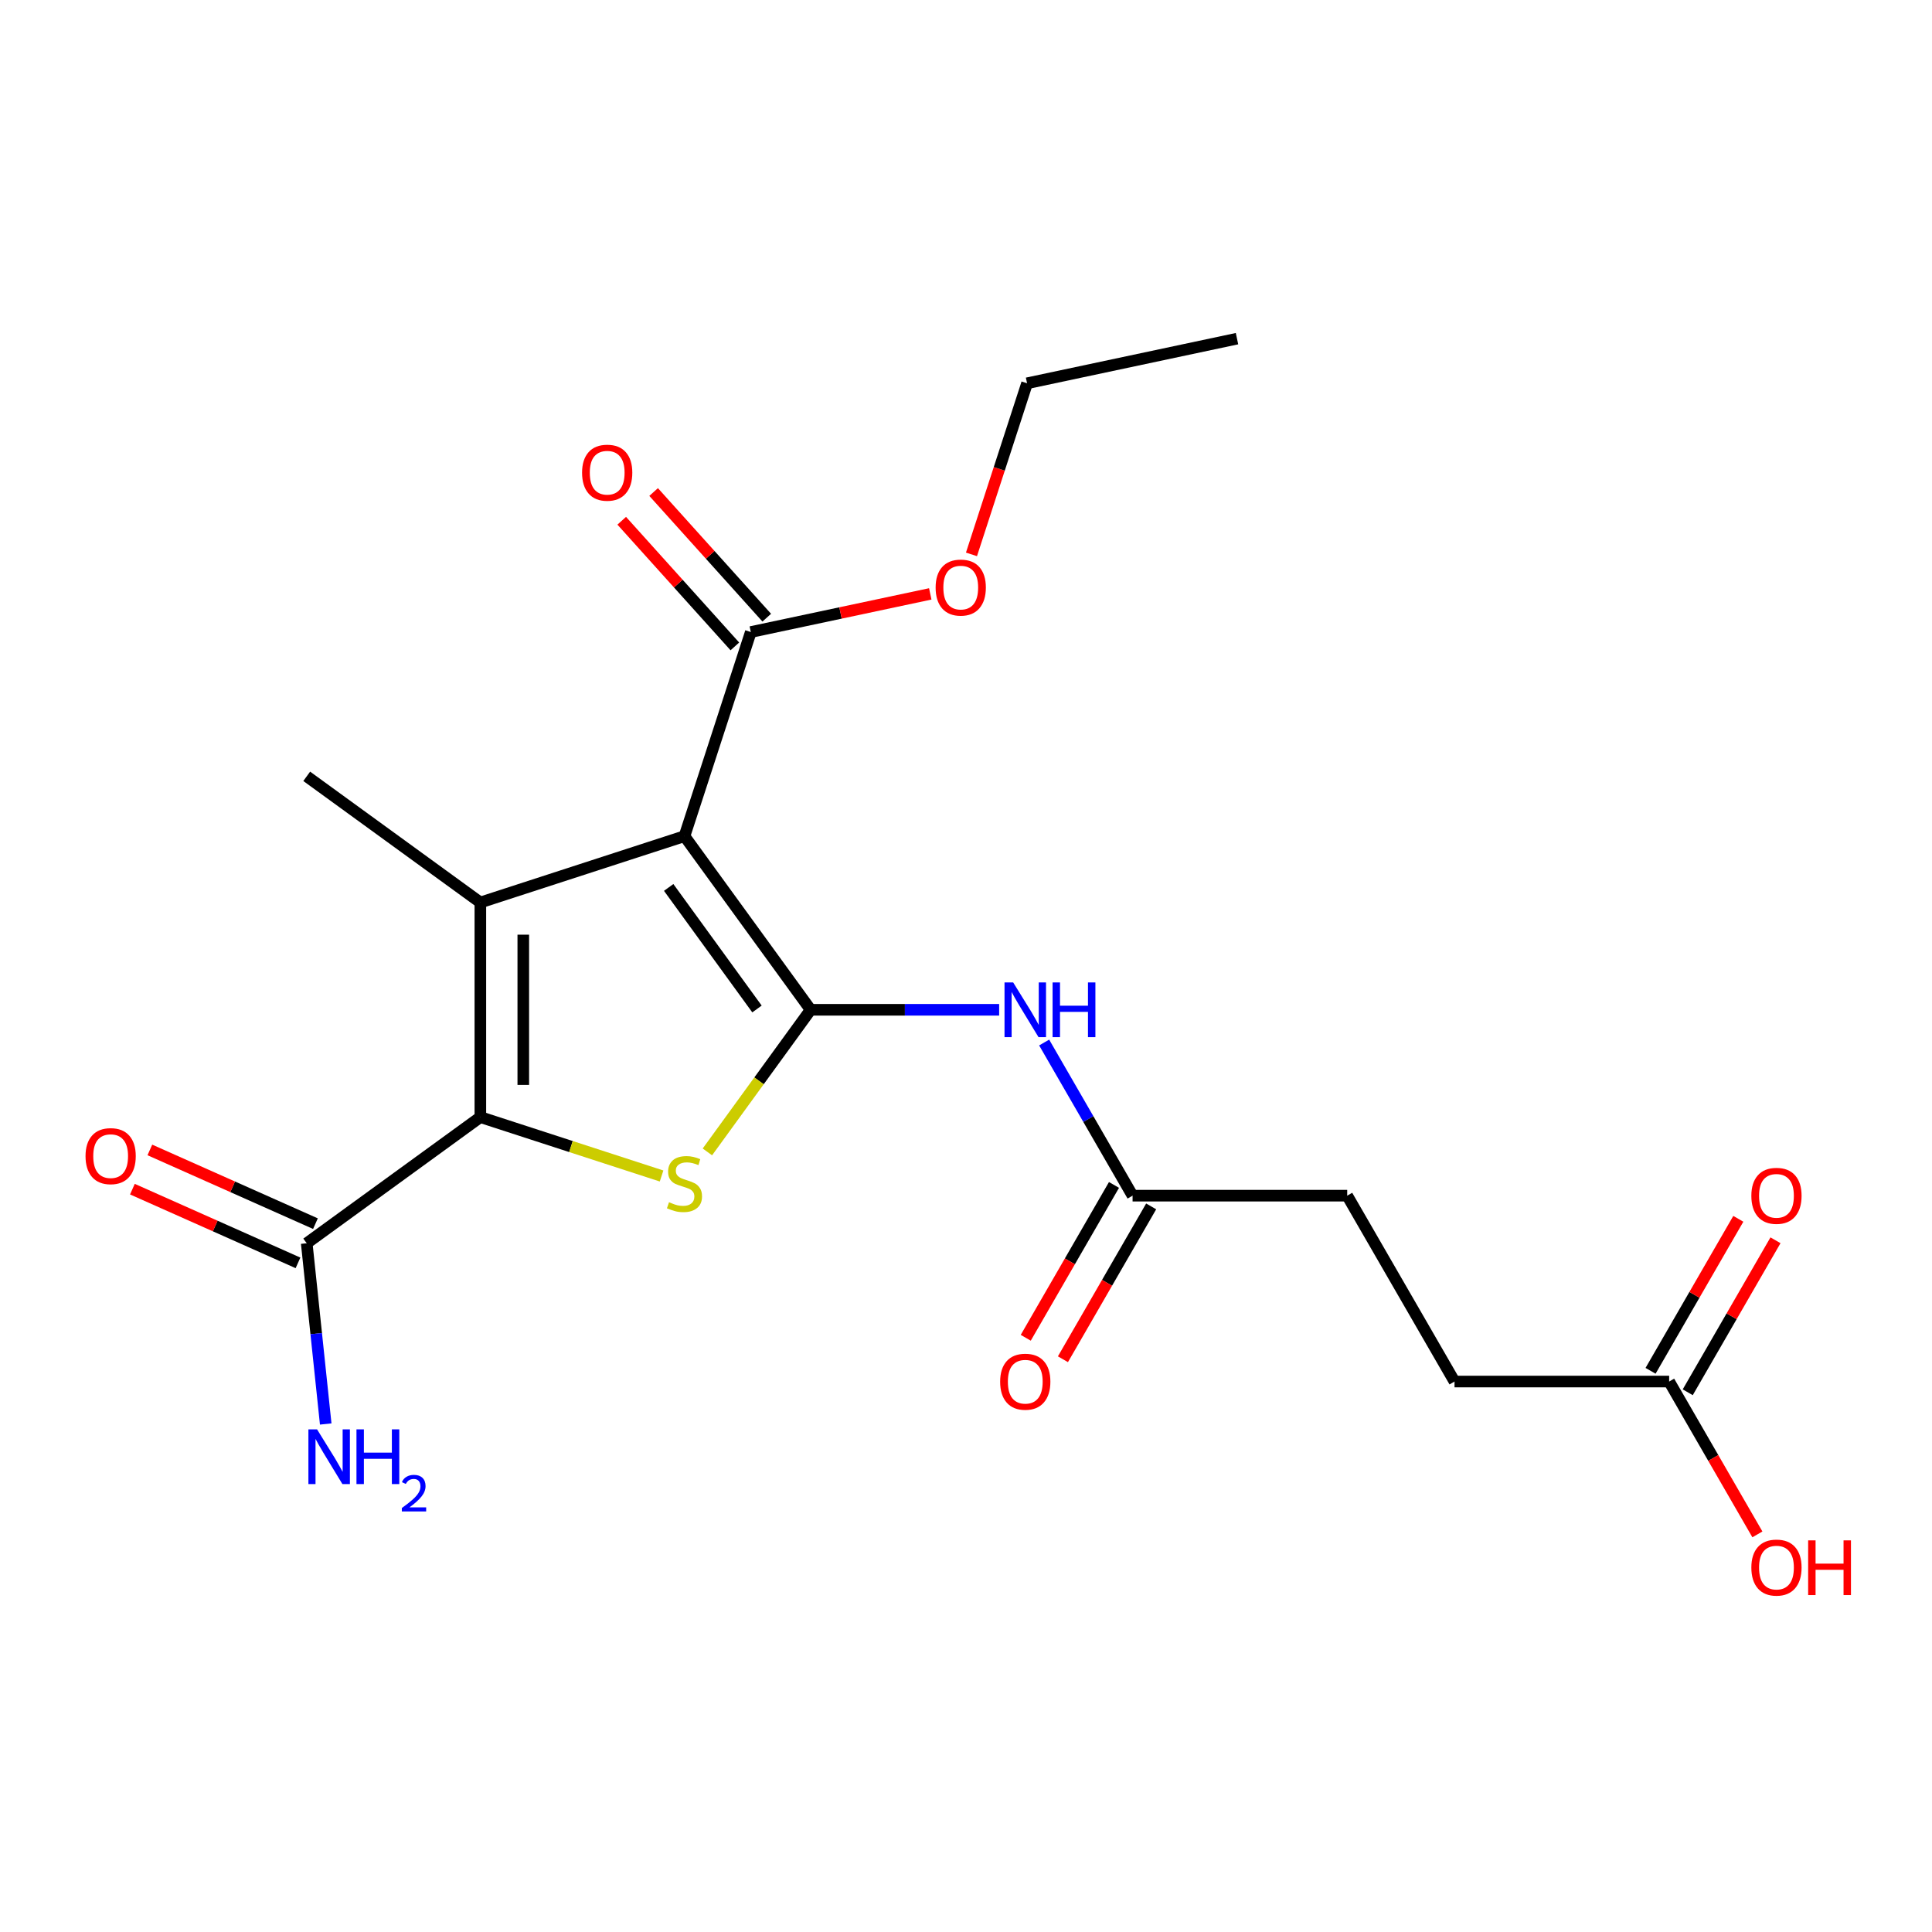 <?xml version='1.0' encoding='iso-8859-1'?>
<svg version='1.1' baseProfile='full'
              xmlns='http://www.w3.org/2000/svg'
                      xmlns:rdkit='http://www.rdkit.org/xml'
                      xmlns:xlink='http://www.w3.org/1999/xlink'
                  xml:space='preserve'
width='1000px' height='1000px' viewBox='0 0 1000 1000'>
<!-- END OF HEADER -->
<rect style='opacity:1.0;fill:#FFFFFF;stroke:none' width='1000' height='1000' x='0' y='0'> </rect>
<path class='bond-0' d='M 419.585,522.669 L 354.287,432.794' style='fill:none;fill-rule:evenodd;stroke:#000000;stroke-width:6px;stroke-linecap:butt;stroke-linejoin:miter;stroke-opacity:1' />
<path class='bond-0' d='M 391.815,522.247 L 346.107,459.335' style='fill:none;fill-rule:evenodd;stroke:#000000;stroke-width:6px;stroke-linecap:butt;stroke-linejoin:miter;stroke-opacity:1' />
<path class='bond-3' d='M 419.585,522.669 L 392.864,559.446' style='fill:none;fill-rule:evenodd;stroke:#000000;stroke-width:6px;stroke-linecap:butt;stroke-linejoin:miter;stroke-opacity:1' />
<path class='bond-3' d='M 392.864,559.446 L 366.144,596.223' style='fill:none;fill-rule:evenodd;stroke:#CCCC00;stroke-width:6px;stroke-linecap:butt;stroke-linejoin:miter;stroke-opacity:1' />
<path class='bond-4' d='M 419.585,522.669 L 468.372,522.669' style='fill:none;fill-rule:evenodd;stroke:#000000;stroke-width:6px;stroke-linecap:butt;stroke-linejoin:miter;stroke-opacity:1' />
<path class='bond-4' d='M 468.372,522.669 L 517.159,522.669' style='fill:none;fill-rule:evenodd;stroke:#0000FF;stroke-width:6px;stroke-linecap:butt;stroke-linejoin:miter;stroke-opacity:1' />
<path class='bond-1' d='M 354.287,432.794 L 248.633,467.123' style='fill:none;fill-rule:evenodd;stroke:#000000;stroke-width:6px;stroke-linecap:butt;stroke-linejoin:miter;stroke-opacity:1' />
<path class='bond-5' d='M 354.287,432.794 L 388.616,327.14' style='fill:none;fill-rule:evenodd;stroke:#000000;stroke-width:6px;stroke-linecap:butt;stroke-linejoin:miter;stroke-opacity:1' />
<path class='bond-14' d='M 248.633,467.123 L 158.758,401.825' style='fill:none;fill-rule:evenodd;stroke:#000000;stroke-width:6px;stroke-linecap:butt;stroke-linejoin:miter;stroke-opacity:1' />
<path class='bond-21' d='M 248.633,467.123 L 248.633,578.214' style='fill:none;fill-rule:evenodd;stroke:#000000;stroke-width:6px;stroke-linecap:butt;stroke-linejoin:miter;stroke-opacity:1' />
<path class='bond-21' d='M 270.851,483.787 L 270.851,561.551' style='fill:none;fill-rule:evenodd;stroke:#000000;stroke-width:6px;stroke-linecap:butt;stroke-linejoin:miter;stroke-opacity:1' />
<path class='bond-2' d='M 248.633,578.214 L 295.531,593.452' style='fill:none;fill-rule:evenodd;stroke:#000000;stroke-width:6px;stroke-linecap:butt;stroke-linejoin:miter;stroke-opacity:1' />
<path class='bond-2' d='M 295.531,593.452 L 342.43,608.691' style='fill:none;fill-rule:evenodd;stroke:#CCCC00;stroke-width:6px;stroke-linecap:butt;stroke-linejoin:miter;stroke-opacity:1' />
<path class='bond-6' d='M 248.633,578.214 L 158.758,643.512' style='fill:none;fill-rule:evenodd;stroke:#000000;stroke-width:6px;stroke-linecap:butt;stroke-linejoin:miter;stroke-opacity:1' />
<path class='bond-7' d='M 540.455,539.606 L 563.338,579.241' style='fill:none;fill-rule:evenodd;stroke:#0000FF;stroke-width:6px;stroke-linecap:butt;stroke-linejoin:miter;stroke-opacity:1' />
<path class='bond-7' d='M 563.338,579.241 L 586.222,618.876' style='fill:none;fill-rule:evenodd;stroke:#000000;stroke-width:6px;stroke-linecap:butt;stroke-linejoin:miter;stroke-opacity:1' />
<path class='bond-9' d='M 396.872,319.706 L 367.593,287.189' style='fill:none;fill-rule:evenodd;stroke:#000000;stroke-width:6px;stroke-linecap:butt;stroke-linejoin:miter;stroke-opacity:1' />
<path class='bond-9' d='M 367.593,287.189 L 338.314,254.672' style='fill:none;fill-rule:evenodd;stroke:#FF0000;stroke-width:6px;stroke-linecap:butt;stroke-linejoin:miter;stroke-opacity:1' />
<path class='bond-9' d='M 380.36,334.573 L 351.082,302.056' style='fill:none;fill-rule:evenodd;stroke:#000000;stroke-width:6px;stroke-linecap:butt;stroke-linejoin:miter;stroke-opacity:1' />
<path class='bond-9' d='M 351.082,302.056 L 321.803,269.539' style='fill:none;fill-rule:evenodd;stroke:#FF0000;stroke-width:6px;stroke-linecap:butt;stroke-linejoin:miter;stroke-opacity:1' />
<path class='bond-17' d='M 388.616,327.14 L 435.059,317.268' style='fill:none;fill-rule:evenodd;stroke:#000000;stroke-width:6px;stroke-linecap:butt;stroke-linejoin:miter;stroke-opacity:1' />
<path class='bond-17' d='M 435.059,317.268 L 481.502,307.396' style='fill:none;fill-rule:evenodd;stroke:#FF0000;stroke-width:6px;stroke-linecap:butt;stroke-linejoin:miter;stroke-opacity:1' />
<path class='bond-10' d='M 163.277,633.363 L 120.422,614.283' style='fill:none;fill-rule:evenodd;stroke:#000000;stroke-width:6px;stroke-linecap:butt;stroke-linejoin:miter;stroke-opacity:1' />
<path class='bond-10' d='M 120.422,614.283 L 77.567,595.203' style='fill:none;fill-rule:evenodd;stroke:#FF0000;stroke-width:6px;stroke-linecap:butt;stroke-linejoin:miter;stroke-opacity:1' />
<path class='bond-10' d='M 154.24,653.661 L 111.385,634.581' style='fill:none;fill-rule:evenodd;stroke:#000000;stroke-width:6px;stroke-linecap:butt;stroke-linejoin:miter;stroke-opacity:1' />
<path class='bond-10' d='M 111.385,634.581 L 68.53,615.5' style='fill:none;fill-rule:evenodd;stroke:#FF0000;stroke-width:6px;stroke-linecap:butt;stroke-linejoin:miter;stroke-opacity:1' />
<path class='bond-13' d='M 158.758,643.512 L 163.674,690.285' style='fill:none;fill-rule:evenodd;stroke:#000000;stroke-width:6px;stroke-linecap:butt;stroke-linejoin:miter;stroke-opacity:1' />
<path class='bond-13' d='M 163.674,690.285 L 168.59,737.057' style='fill:none;fill-rule:evenodd;stroke:#0000FF;stroke-width:6px;stroke-linecap:butt;stroke-linejoin:miter;stroke-opacity:1' />
<path class='bond-11' d='M 576.601,613.322 L 553.764,652.877' style='fill:none;fill-rule:evenodd;stroke:#000000;stroke-width:6px;stroke-linecap:butt;stroke-linejoin:miter;stroke-opacity:1' />
<path class='bond-11' d='M 553.764,652.877 L 530.926,692.432' style='fill:none;fill-rule:evenodd;stroke:#FF0000;stroke-width:6px;stroke-linecap:butt;stroke-linejoin:miter;stroke-opacity:1' />
<path class='bond-11' d='M 595.842,624.431 L 573.005,663.986' style='fill:none;fill-rule:evenodd;stroke:#000000;stroke-width:6px;stroke-linecap:butt;stroke-linejoin:miter;stroke-opacity:1' />
<path class='bond-11' d='M 573.005,663.986 L 550.168,703.542' style='fill:none;fill-rule:evenodd;stroke:#FF0000;stroke-width:6px;stroke-linecap:butt;stroke-linejoin:miter;stroke-opacity:1' />
<path class='bond-15' d='M 586.222,618.876 L 697.313,618.876' style='fill:none;fill-rule:evenodd;stroke:#000000;stroke-width:6px;stroke-linecap:butt;stroke-linejoin:miter;stroke-opacity:1' />
<path class='bond-8' d='M 863.95,715.084 L 752.859,715.084' style='fill:none;fill-rule:evenodd;stroke:#000000;stroke-width:6px;stroke-linecap:butt;stroke-linejoin:miter;stroke-opacity:1' />
<path class='bond-12' d='M 873.571,720.639 L 896.281,681.304' style='fill:none;fill-rule:evenodd;stroke:#000000;stroke-width:6px;stroke-linecap:butt;stroke-linejoin:miter;stroke-opacity:1' />
<path class='bond-12' d='M 896.281,681.304 L 918.991,641.968' style='fill:none;fill-rule:evenodd;stroke:#FF0000;stroke-width:6px;stroke-linecap:butt;stroke-linejoin:miter;stroke-opacity:1' />
<path class='bond-12' d='M 854.329,709.53 L 877.039,670.194' style='fill:none;fill-rule:evenodd;stroke:#000000;stroke-width:6px;stroke-linecap:butt;stroke-linejoin:miter;stroke-opacity:1' />
<path class='bond-12' d='M 877.039,670.194 L 899.75,630.859' style='fill:none;fill-rule:evenodd;stroke:#FF0000;stroke-width:6px;stroke-linecap:butt;stroke-linejoin:miter;stroke-opacity:1' />
<path class='bond-18' d='M 863.95,715.084 L 886.787,754.64' style='fill:none;fill-rule:evenodd;stroke:#000000;stroke-width:6px;stroke-linecap:butt;stroke-linejoin:miter;stroke-opacity:1' />
<path class='bond-18' d='M 886.787,754.64 L 909.624,794.195' style='fill:none;fill-rule:evenodd;stroke:#FF0000;stroke-width:6px;stroke-linecap:butt;stroke-linejoin:miter;stroke-opacity:1' />
<path class='bond-16' d='M 697.313,618.876 L 752.859,715.084' style='fill:none;fill-rule:evenodd;stroke:#000000;stroke-width:6px;stroke-linecap:butt;stroke-linejoin:miter;stroke-opacity:1' />
<path class='bond-19' d='M 502.835,286.945 L 517.222,242.667' style='fill:none;fill-rule:evenodd;stroke:#FF0000;stroke-width:6px;stroke-linecap:butt;stroke-linejoin:miter;stroke-opacity:1' />
<path class='bond-19' d='M 517.222,242.667 L 531.609,198.389' style='fill:none;fill-rule:evenodd;stroke:#000000;stroke-width:6px;stroke-linecap:butt;stroke-linejoin:miter;stroke-opacity:1' />
<path class='bond-20' d='M 531.609,198.389 L 640.272,175.291' style='fill:none;fill-rule:evenodd;stroke:#000000;stroke-width:6px;stroke-linecap:butt;stroke-linejoin:miter;stroke-opacity:1' />
<path  class='atom-4' d='M 346.287 622.263
Q 346.607 622.383, 347.927 622.943
Q 349.247 623.503, 350.687 623.863
Q 352.167 624.183, 353.607 624.183
Q 356.287 624.183, 357.847 622.903
Q 359.407 621.583, 359.407 619.303
Q 359.407 617.743, 358.607 616.783
Q 357.847 615.823, 356.647 615.303
Q 355.447 614.783, 353.447 614.183
Q 350.927 613.423, 349.407 612.703
Q 347.927 611.983, 346.847 610.463
Q 345.807 608.943, 345.807 606.383
Q 345.807 602.823, 348.207 600.623
Q 350.647 598.423, 355.447 598.423
Q 358.727 598.423, 362.447 599.983
L 361.527 603.063
Q 358.127 601.663, 355.567 601.663
Q 352.807 601.663, 351.287 602.823
Q 349.767 603.943, 349.807 605.903
Q 349.807 607.423, 350.567 608.343
Q 351.367 609.263, 352.487 609.783
Q 353.647 610.303, 355.567 610.903
Q 358.127 611.703, 359.647 612.503
Q 361.167 613.303, 362.247 614.943
Q 363.367 616.543, 363.367 619.303
Q 363.367 623.223, 360.727 625.343
Q 358.127 627.423, 353.767 627.423
Q 351.247 627.423, 349.327 626.863
Q 347.447 626.343, 345.207 625.423
L 346.287 622.263
' fill='#CCCC00'/>
<path  class='atom-5' d='M 524.416 508.509
L 533.696 523.509
Q 534.616 524.989, 536.096 527.669
Q 537.576 530.349, 537.656 530.509
L 537.656 508.509
L 541.416 508.509
L 541.416 536.829
L 537.536 536.829
L 527.576 520.429
Q 526.416 518.509, 525.176 516.309
Q 523.976 514.109, 523.616 513.429
L 523.616 536.829
L 519.936 536.829
L 519.936 508.509
L 524.416 508.509
' fill='#0000FF'/>
<path  class='atom-5' d='M 544.816 508.509
L 548.656 508.509
L 548.656 520.549
L 563.136 520.549
L 563.136 508.509
L 566.976 508.509
L 566.976 536.829
L 563.136 536.829
L 563.136 523.749
L 548.656 523.749
L 548.656 536.829
L 544.816 536.829
L 544.816 508.509
' fill='#0000FF'/>
<path  class='atom-10' d='M 301.281 244.663
Q 301.281 237.863, 304.641 234.063
Q 308.001 230.263, 314.281 230.263
Q 320.561 230.263, 323.921 234.063
Q 327.281 237.863, 327.281 244.663
Q 327.281 251.543, 323.881 255.463
Q 320.481 259.343, 314.281 259.343
Q 308.041 259.343, 304.641 255.463
Q 301.281 251.583, 301.281 244.663
M 314.281 256.143
Q 318.601 256.143, 320.921 253.263
Q 323.281 250.343, 323.281 244.663
Q 323.281 239.103, 320.921 236.303
Q 318.601 233.463, 314.281 233.463
Q 309.961 233.463, 307.601 236.263
Q 305.281 239.063, 305.281 244.663
Q 305.281 250.383, 307.601 253.263
Q 309.961 256.143, 314.281 256.143
' fill='#FF0000'/>
<path  class='atom-11' d='M 44.271 598.407
Q 44.271 591.607, 47.631 587.807
Q 50.991 584.007, 57.271 584.007
Q 63.551 584.007, 66.911 587.807
Q 70.271 591.607, 70.271 598.407
Q 70.271 605.287, 66.871 609.207
Q 63.471 613.087, 57.271 613.087
Q 51.031 613.087, 47.631 609.207
Q 44.271 605.327, 44.271 598.407
M 57.271 609.887
Q 61.591 609.887, 63.911 607.007
Q 66.271 604.087, 66.271 598.407
Q 66.271 592.847, 63.911 590.047
Q 61.591 587.207, 57.271 587.207
Q 52.951 587.207, 50.591 590.007
Q 48.271 592.807, 48.271 598.407
Q 48.271 604.127, 50.591 607.007
Q 52.951 609.887, 57.271 609.887
' fill='#FF0000'/>
<path  class='atom-12' d='M 517.676 715.164
Q 517.676 708.364, 521.036 704.564
Q 524.396 700.764, 530.676 700.764
Q 536.956 700.764, 540.316 704.564
Q 543.676 708.364, 543.676 715.164
Q 543.676 722.044, 540.276 725.964
Q 536.876 729.844, 530.676 729.844
Q 524.436 729.844, 521.036 725.964
Q 517.676 722.084, 517.676 715.164
M 530.676 726.644
Q 534.996 726.644, 537.316 723.764
Q 539.676 720.844, 539.676 715.164
Q 539.676 709.604, 537.316 706.804
Q 534.996 703.964, 530.676 703.964
Q 526.356 703.964, 523.996 706.764
Q 521.676 709.564, 521.676 715.164
Q 521.676 720.884, 523.996 723.764
Q 526.356 726.644, 530.676 726.644
' fill='#FF0000'/>
<path  class='atom-13' d='M 906.495 618.956
Q 906.495 612.156, 909.855 608.356
Q 913.215 604.556, 919.495 604.556
Q 925.775 604.556, 929.135 608.356
Q 932.495 612.156, 932.495 618.956
Q 932.495 625.836, 929.095 629.756
Q 925.695 633.636, 919.495 633.636
Q 913.255 633.636, 909.855 629.756
Q 906.495 625.876, 906.495 618.956
M 919.495 630.436
Q 923.815 630.436, 926.135 627.556
Q 928.495 624.636, 928.495 618.956
Q 928.495 613.396, 926.135 610.596
Q 923.815 607.756, 919.495 607.756
Q 915.175 607.756, 912.815 610.556
Q 910.495 613.356, 910.495 618.956
Q 910.495 624.676, 912.815 627.556
Q 915.175 630.436, 919.495 630.436
' fill='#FF0000'/>
<path  class='atom-14' d='M 164.11 739.835
L 173.39 754.835
Q 174.31 756.315, 175.79 758.995
Q 177.27 761.675, 177.35 761.835
L 177.35 739.835
L 181.11 739.835
L 181.11 768.155
L 177.23 768.155
L 167.27 751.755
Q 166.11 749.835, 164.87 747.635
Q 163.67 745.435, 163.31 744.755
L 163.31 768.155
L 159.63 768.155
L 159.63 739.835
L 164.11 739.835
' fill='#0000FF'/>
<path  class='atom-14' d='M 184.51 739.835
L 188.35 739.835
L 188.35 751.875
L 202.83 751.875
L 202.83 739.835
L 206.67 739.835
L 206.67 768.155
L 202.83 768.155
L 202.83 755.075
L 188.35 755.075
L 188.35 768.155
L 184.51 768.155
L 184.51 739.835
' fill='#0000FF'/>
<path  class='atom-14' d='M 208.043 767.161
Q 208.73 765.392, 210.366 764.416
Q 212.003 763.412, 214.274 763.412
Q 217.098 763.412, 218.682 764.944
Q 220.266 766.475, 220.266 769.194
Q 220.266 771.966, 218.207 774.553
Q 216.174 777.14, 211.95 780.203
L 220.583 780.203
L 220.583 782.315
L 207.99 782.315
L 207.99 780.546
Q 211.475 778.064, 213.534 776.216
Q 215.62 774.368, 216.623 772.705
Q 217.626 771.042, 217.626 769.326
Q 217.626 767.531, 216.729 766.528
Q 215.831 765.524, 214.274 765.524
Q 212.769 765.524, 211.766 766.132
Q 210.762 766.739, 210.05 768.085
L 208.043 767.161
' fill='#0000FF'/>
<path  class='atom-18' d='M 484.28 304.123
Q 484.28 297.323, 487.64 293.523
Q 491 289.723, 497.28 289.723
Q 503.56 289.723, 506.92 293.523
Q 510.28 297.323, 510.28 304.123
Q 510.28 311.003, 506.88 314.923
Q 503.48 318.803, 497.28 318.803
Q 491.04 318.803, 487.64 314.923
Q 484.28 311.043, 484.28 304.123
M 497.28 315.603
Q 501.6 315.603, 503.92 312.723
Q 506.28 309.803, 506.28 304.123
Q 506.28 298.563, 503.92 295.763
Q 501.6 292.923, 497.28 292.923
Q 492.96 292.923, 490.6 295.723
Q 488.28 298.523, 488.28 304.123
Q 488.28 309.843, 490.6 312.723
Q 492.96 315.603, 497.28 315.603
' fill='#FF0000'/>
<path  class='atom-19' d='M 906.495 811.372
Q 906.495 804.572, 909.855 800.772
Q 913.215 796.972, 919.495 796.972
Q 925.775 796.972, 929.135 800.772
Q 932.495 804.572, 932.495 811.372
Q 932.495 818.252, 929.095 822.172
Q 925.695 826.052, 919.495 826.052
Q 913.255 826.052, 909.855 822.172
Q 906.495 818.292, 906.495 811.372
M 919.495 822.852
Q 923.815 822.852, 926.135 819.972
Q 928.495 817.052, 928.495 811.372
Q 928.495 805.812, 926.135 803.012
Q 923.815 800.172, 919.495 800.172
Q 915.175 800.172, 912.815 802.972
Q 910.495 805.772, 910.495 811.372
Q 910.495 817.092, 912.815 819.972
Q 915.175 822.852, 919.495 822.852
' fill='#FF0000'/>
<path  class='atom-19' d='M 935.895 797.292
L 939.735 797.292
L 939.735 809.332
L 954.215 809.332
L 954.215 797.292
L 958.055 797.292
L 958.055 825.612
L 954.215 825.612
L 954.215 812.532
L 939.735 812.532
L 939.735 825.612
L 935.895 825.612
L 935.895 797.292
' fill='#FF0000'/>
</svg>
